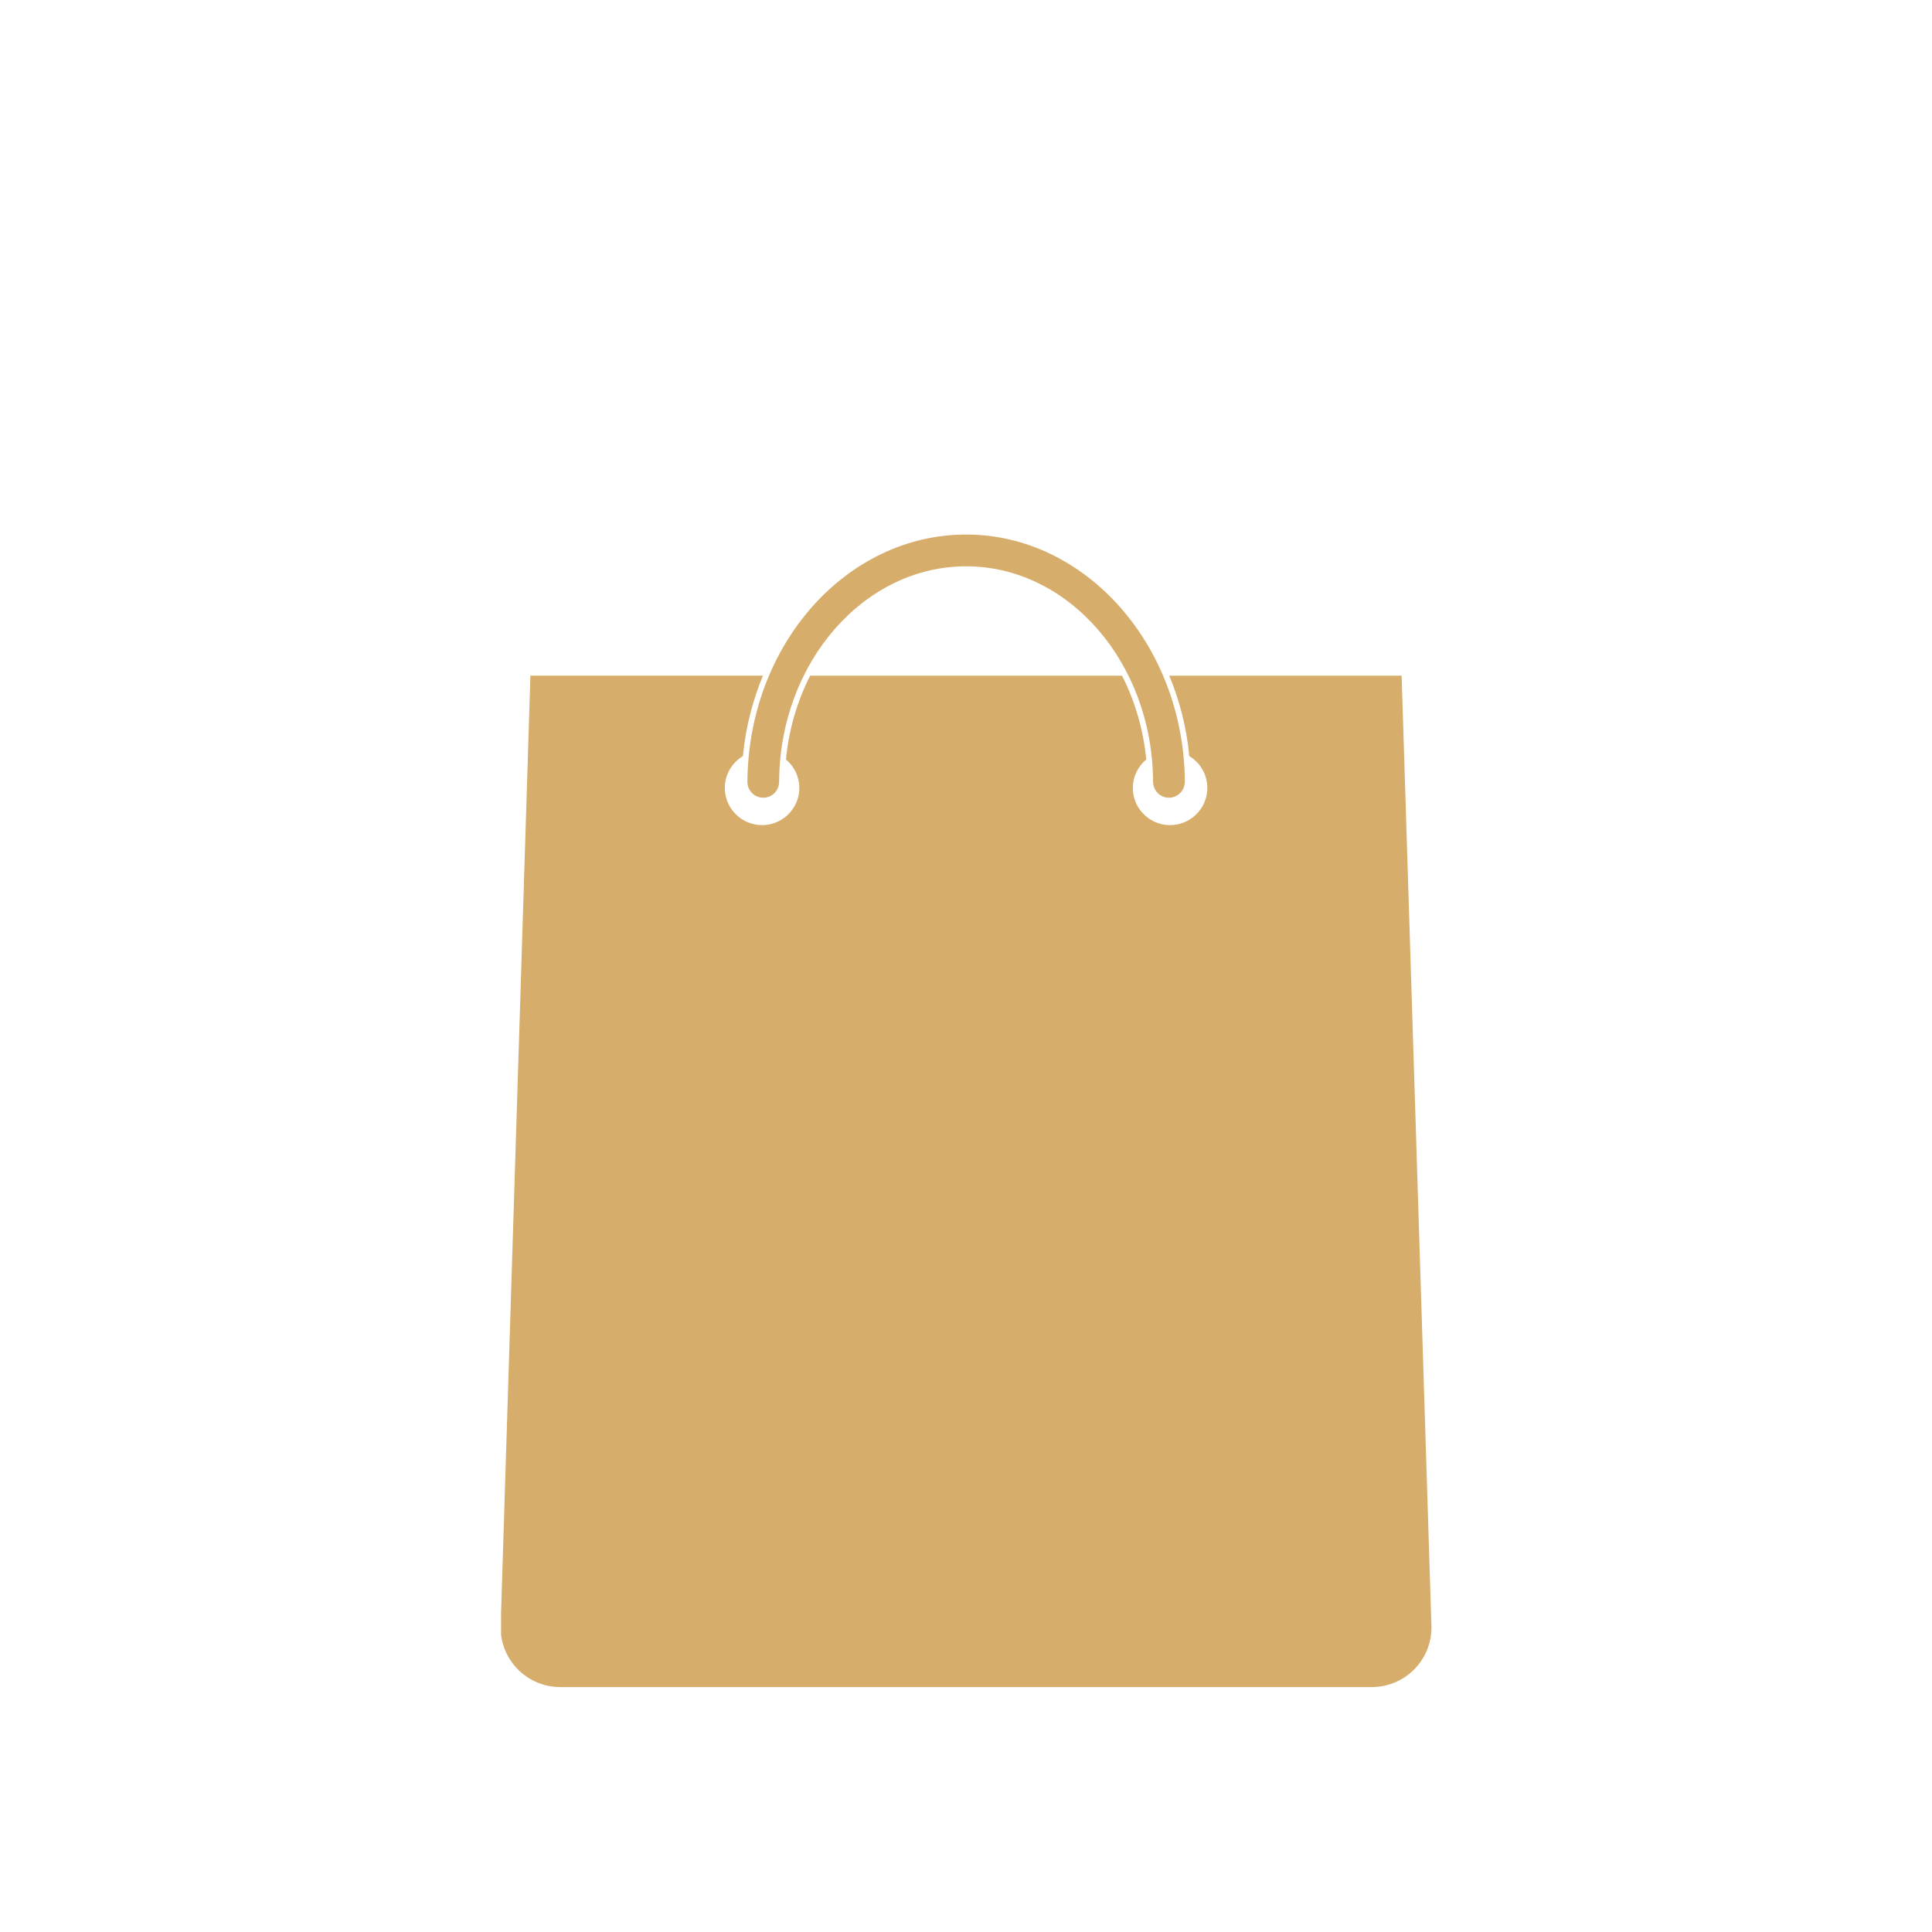 <svg xmlns="http://www.w3.org/2000/svg" xmlns:xlink="http://www.w3.org/1999/xlink" width="500" zoomAndPan="magnify" viewBox="0 0 375 375" height="500" preserveAspectRatio="xMidYMid meet" version="1.0"><defs><clipPath id="b948ae8e05"><path d="M 97.254 131 L 278 131 L 278 328 L 97.254 328 Z M 97.254 131 " clip-rule="nonzero"/></clipPath></defs><g clip-path="url(#b948ae8e05)"><path fill="#d7ad6c" d="M 272.055 131.145 L 226.953 131.145 C 228.957 135.984 230.324 141.223 230.836 146.754 C 232.934 148.02 234.34 150.309 234.34 152.934 C 234.34 155.957 232.473 158.539 229.844 159.617 C 228.996 159.961 228.074 160.156 227.105 160.156 C 225.918 160.156 224.809 159.863 223.816 159.359 C 221.48 158.164 219.883 155.738 219.883 152.938 C 219.883 150.711 220.902 148.738 222.484 147.414 C 221.922 141.52 220.262 136.016 217.777 131.145 L 157.258 131.145 C 154.773 136.02 153.113 141.523 152.555 147.422 C 154.133 148.746 155.148 150.715 155.148 152.938 C 155.148 155.738 153.543 158.164 151.211 159.359 C 150.219 159.863 149.105 160.156 147.922 160.156 C 146.953 160.156 146.035 159.961 145.188 159.617 C 142.551 158.539 140.691 155.957 140.691 152.934 C 140.691 150.305 142.102 148.008 144.207 146.746 C 144.719 141.215 146.086 135.977 148.09 131.141 L 102.953 131.141 L 97.168 315.887 C 97.168 322.273 102.348 327.457 108.746 327.457 L 266.266 327.457 C 272.668 327.457 277.848 322.273 277.848 315.887 Z M 272.055 131.145 " fill-opacity="1" fill-rule="nonzero"/></g><path fill="#d7ad6c" d="M 148.145 154.836 C 149.781 154.836 151.129 153.555 151.219 151.914 L 151.23 151.621 C 151.371 128.629 167.648 109.922 187.523 109.922 C 207.41 109.922 223.691 128.648 223.809 151.664 L 223.824 151.914 C 223.91 153.555 225.258 154.836 226.898 154.836 C 228.523 154.836 229.871 153.555 229.969 151.91 L 229.98 151.645 C 229.754 125.238 210.711 103.754 187.523 103.754 C 164.203 103.754 145.16 125.262 145.074 151.914 C 145.16 153.551 146.508 154.836 148.145 154.836 Z M 148.145 154.836 " fill-opacity="1" fill-rule="nonzero"/></svg>